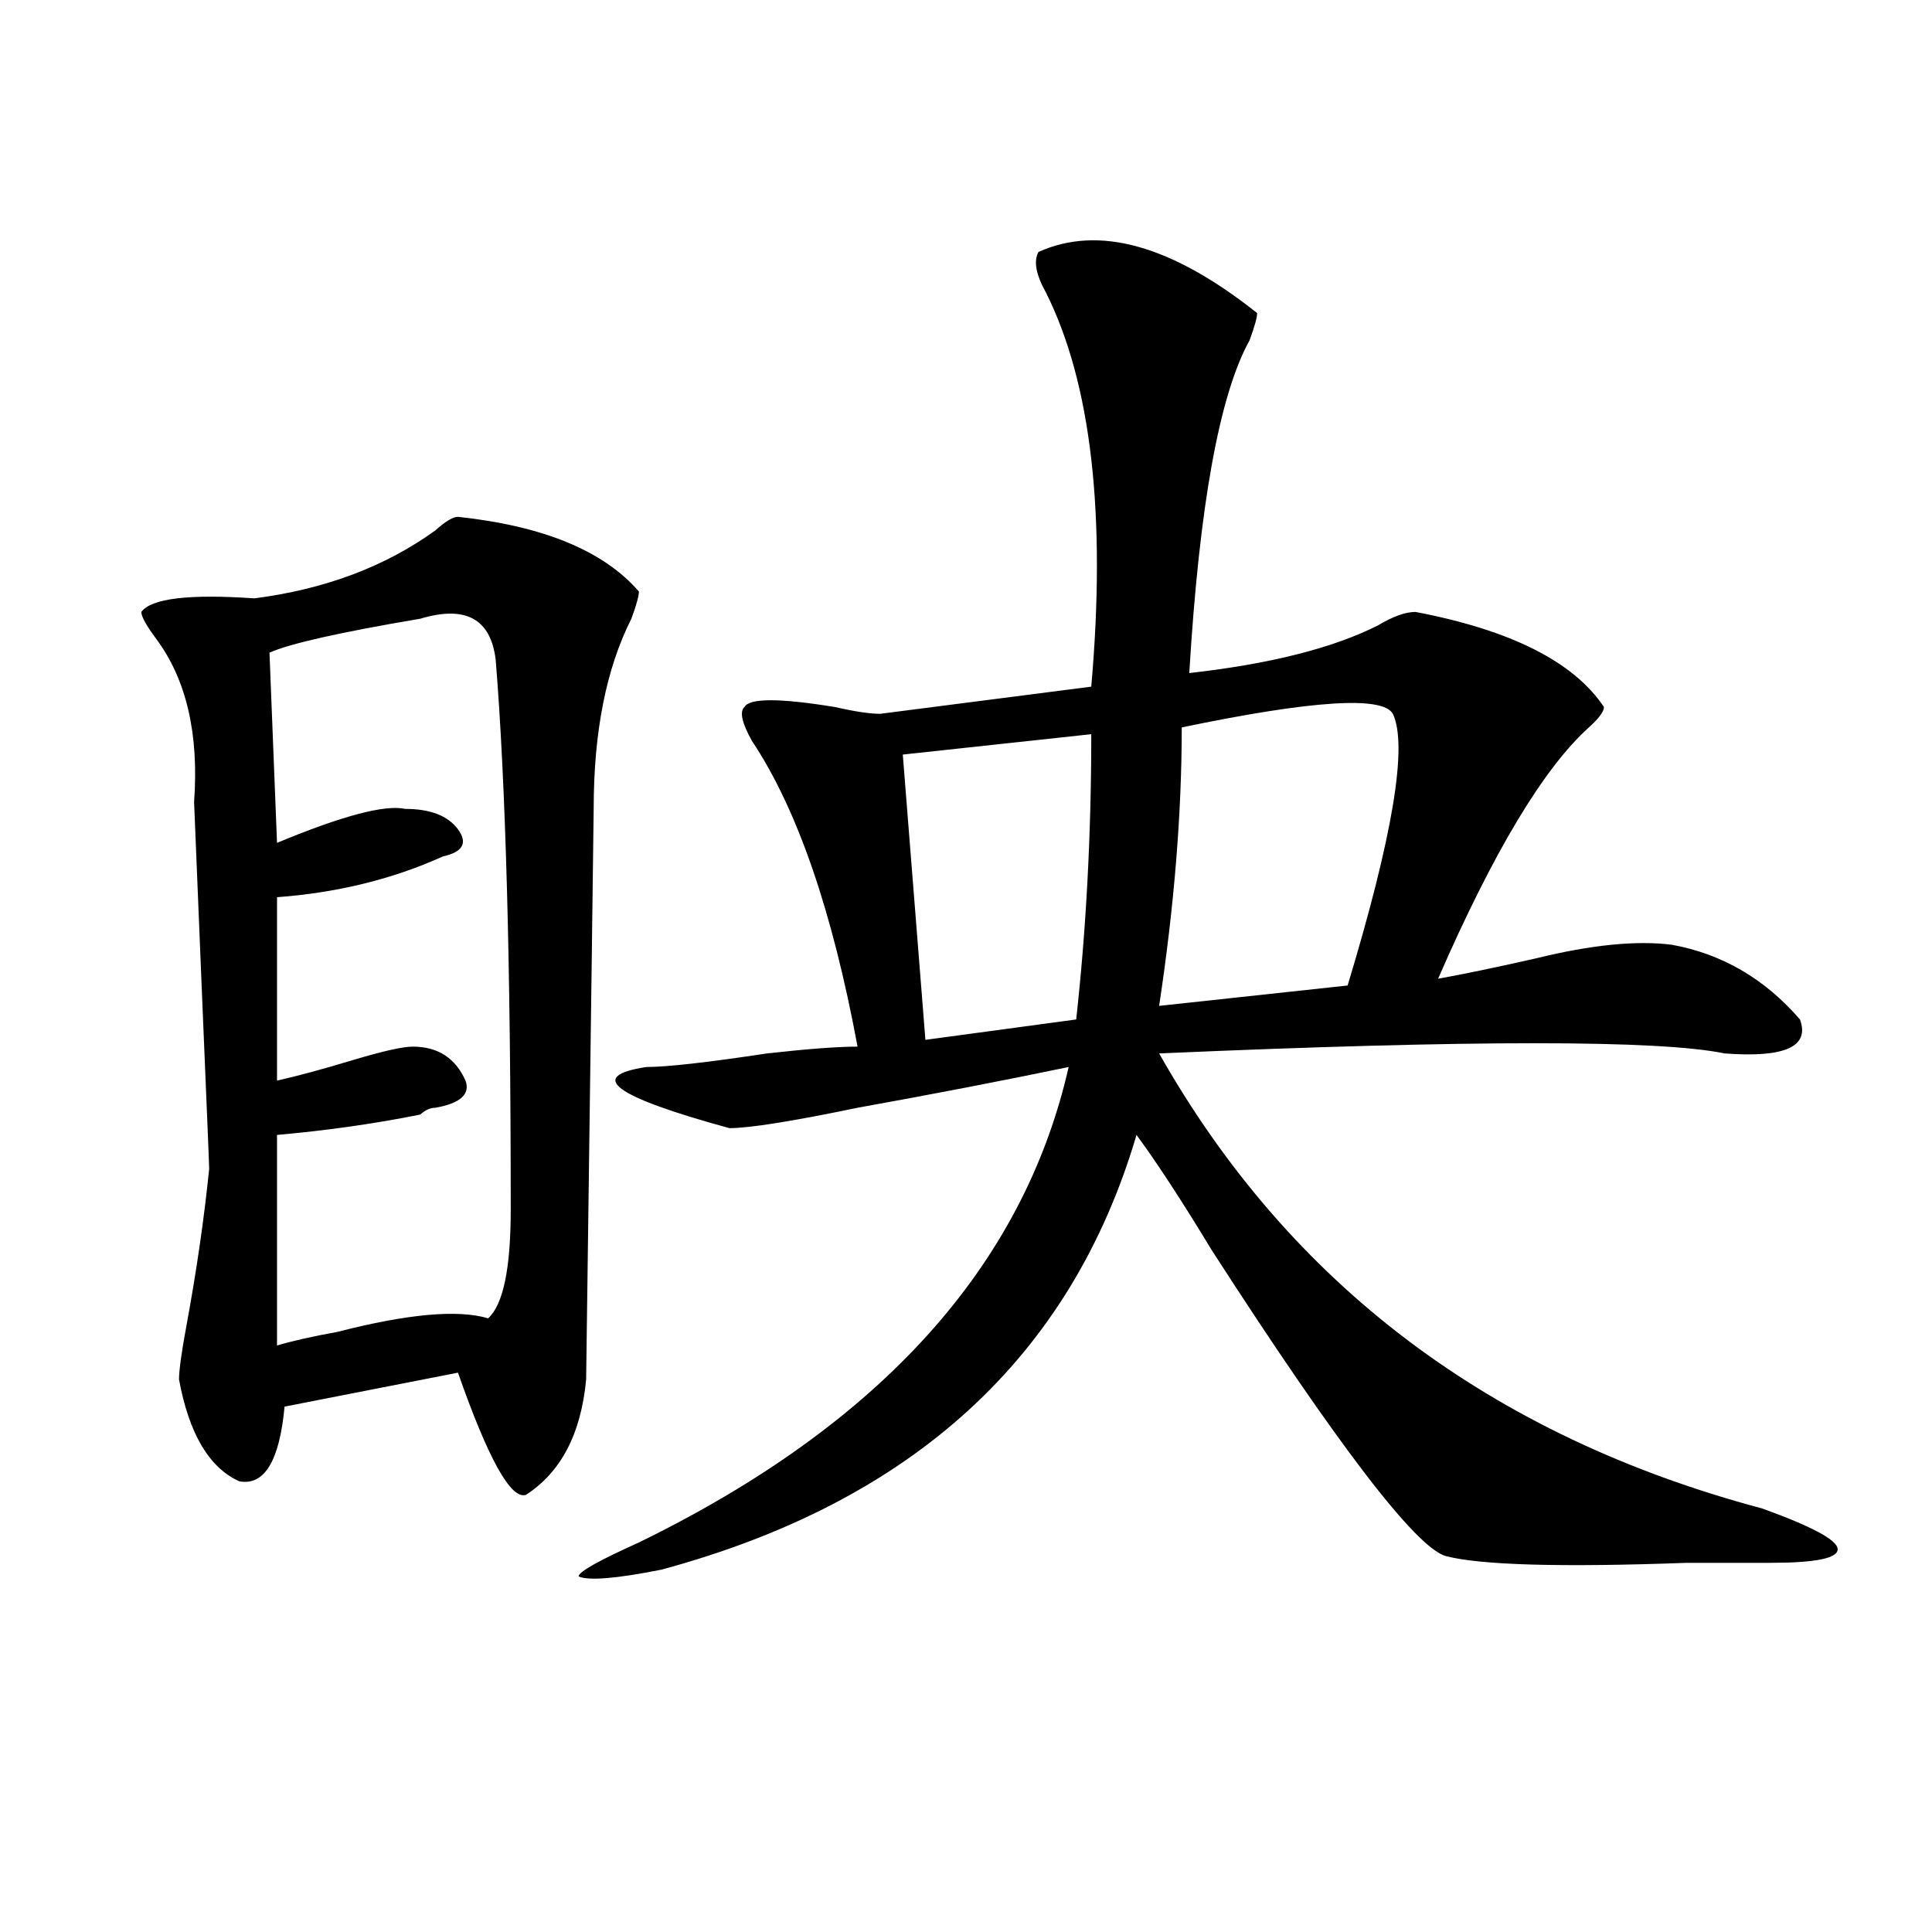 <?xml version="1.0" encoding="utf-8"?>
<!-- Generator: Adobe Illustrator 16.0.0, SVG Export Plug-In . SVG Version: 6.00 Build 0)  -->
<!DOCTYPE svg PUBLIC "-//W3C//DTD SVG 1.1//EN" "http://www.w3.org/Graphics/SVG/1.1/DTD/svg11.dtd">
<svg version="1.1" id="图层_1" xmlns="http://www.w3.org/2000/svg" xmlns:xlink="http://www.w3.org/1999/xlink" x="0px" y="0px"
	 width="1000px" height="1000px" viewBox="0 0 1000 1000" enable-background="new 0 0 1000 1000" xml:space="preserve">
<path d="M237.043,267.516c44.207,4.724,75.426,17.578,93.656,38.672c0,2.362-1.341,7.031-3.902,14.063
	c-13.048,25.817-19.512,58.612-19.512,98.438c0,4.724-1.341,103.161-3.902,295.313c-2.621,28.125-13.048,48.065-31.219,59.766
	c-7.805,2.362-19.512-18.731-35.121-63.281l-89.753,17.578c-2.622,28.125-10.426,41.034-23.414,38.672
	C108.266,759.703,97.84,742.125,92.657,714c0-4.669,1.281-14.063,3.902-28.125c5.183-28.125,9.085-55.042,11.707-80.859
	c0-2.308-1.341-33.948-3.902-94.922l-3.902-94.922c2.561-35.156-3.902-63.281-19.512-84.375c-5.244-7.031-7.805-11.7-7.805-14.063
	c5.183-7.031,24.695-9.339,58.535-7.031c36.402-4.669,67.621-16.37,93.656-35.156C230.52,269.878,234.422,267.516,237.043,267.516z
	 M217.532,320.25c-41.645,7.031-67.681,12.909-78.047,17.578l3.902,98.438c33.78-14.063,55.914-19.886,66.34-17.578
	c12.988,0,22.073,3.516,27.316,10.547c5.184,7.031,2.562,11.755-7.804,14.063c-26.036,11.755-54.633,18.786-85.852,21.094v94.922
	c10.366-2.308,23.414-5.823,39.023-10.547c15.609-4.669,25.975-7.031,31.219-7.031c12.988,0,22.073,5.878,27.316,17.578
	c2.562,7.031-2.621,11.755-15.609,14.063c-2.622,0-5.244,1.208-7.805,3.516c-23.414,4.724-48.169,8.239-74.145,10.547v108.984
	c7.805-2.308,18.17-4.669,31.219-7.031c36.402-9.339,62.437-11.7,78.046-7.031c7.805-7.031,11.707-25.763,11.707-56.25
	c0-126.563-2.621-221.484-7.805-284.766C253.934,320.25,240.945,313.219,217.532,320.25z M537.523,130.406
	c31.219-14.063,68.901-3.516,113.168,31.641c0,2.362-1.341,7.031-3.902,14.063c-15.609,28.125-26.035,85.583-31.219,172.266
	c41.585-4.669,74.145-12.854,97.559-24.609c7.805-4.669,14.269-7.031,19.512-7.031c49.39,9.394,81.949,25.817,97.559,49.219
	c0,2.362-2.621,5.878-7.805,10.547c-23.414,21.094-49.449,64.489-78.047,130.078c12.988-2.308,29.878-5.823,50.73-10.547
	C823.676,489,847.09,486.692,865.32,489c25.976,4.724,48.109,17.578,66.34,38.672c5.184,14.063-7.805,19.94-39.023,17.578
	c-33.84-7.031-131.398-7.031-292.676,0c67.621,119.531,171.703,198.083,312.188,235.547c25.976,9.394,39.023,16.425,39.023,21.094
	c0,4.724-11.707,7.031-35.121,7.031c-7.805,0-22.133,0-42.926,0c-65.059,2.362-106.704,1.208-124.875-3.516
	c-15.609-4.669-55.974-57.403-120.973-158.203c-15.609-25.763-28.657-45.703-39.023-59.766
	c-33.84,114.862-115.789,189.844-245.848,225c-23.414,4.669-37.742,5.822-42.926,3.516c0-2.362,10.366-8.185,31.219-17.578
	c124.875-60.919,199.02-142.933,222.434-246.094c-33.84,7.031-70.242,14.063-109.266,21.094
	c-33.84,7.031-55.974,10.547-66.34,10.547c-59.876-16.37-74.145-26.917-42.926-31.641c10.366,0,31.219-2.308,62.438-7.031
	c20.793-2.308,36.402-3.516,46.828-3.516c-13.048-70.313-31.219-123.047-54.633-158.203c-5.243-9.339-6.523-15.216-3.902-17.578
	c2.562-4.669,18.171-4.669,46.828,0c10.366,2.362,18.171,3.516,23.414,3.516l109.266-14.063c7.805-89.044,0-156.995-23.414-203.906
	C536.183,142.161,534.902,135.13,537.523,130.406z M564.84,380.016l-97.559,10.547l11.707,147.656l78.047-10.547
	C562.219,480.815,564.84,431.597,564.84,380.016z M720.934,369.469c-5.243-9.339-41.645-7.031-109.266,7.031
	c0,44.55-3.902,92.614-11.707,144.141l97.559-10.547C720.934,432.75,728.738,385.894,720.934,369.469z"/>
</svg>
